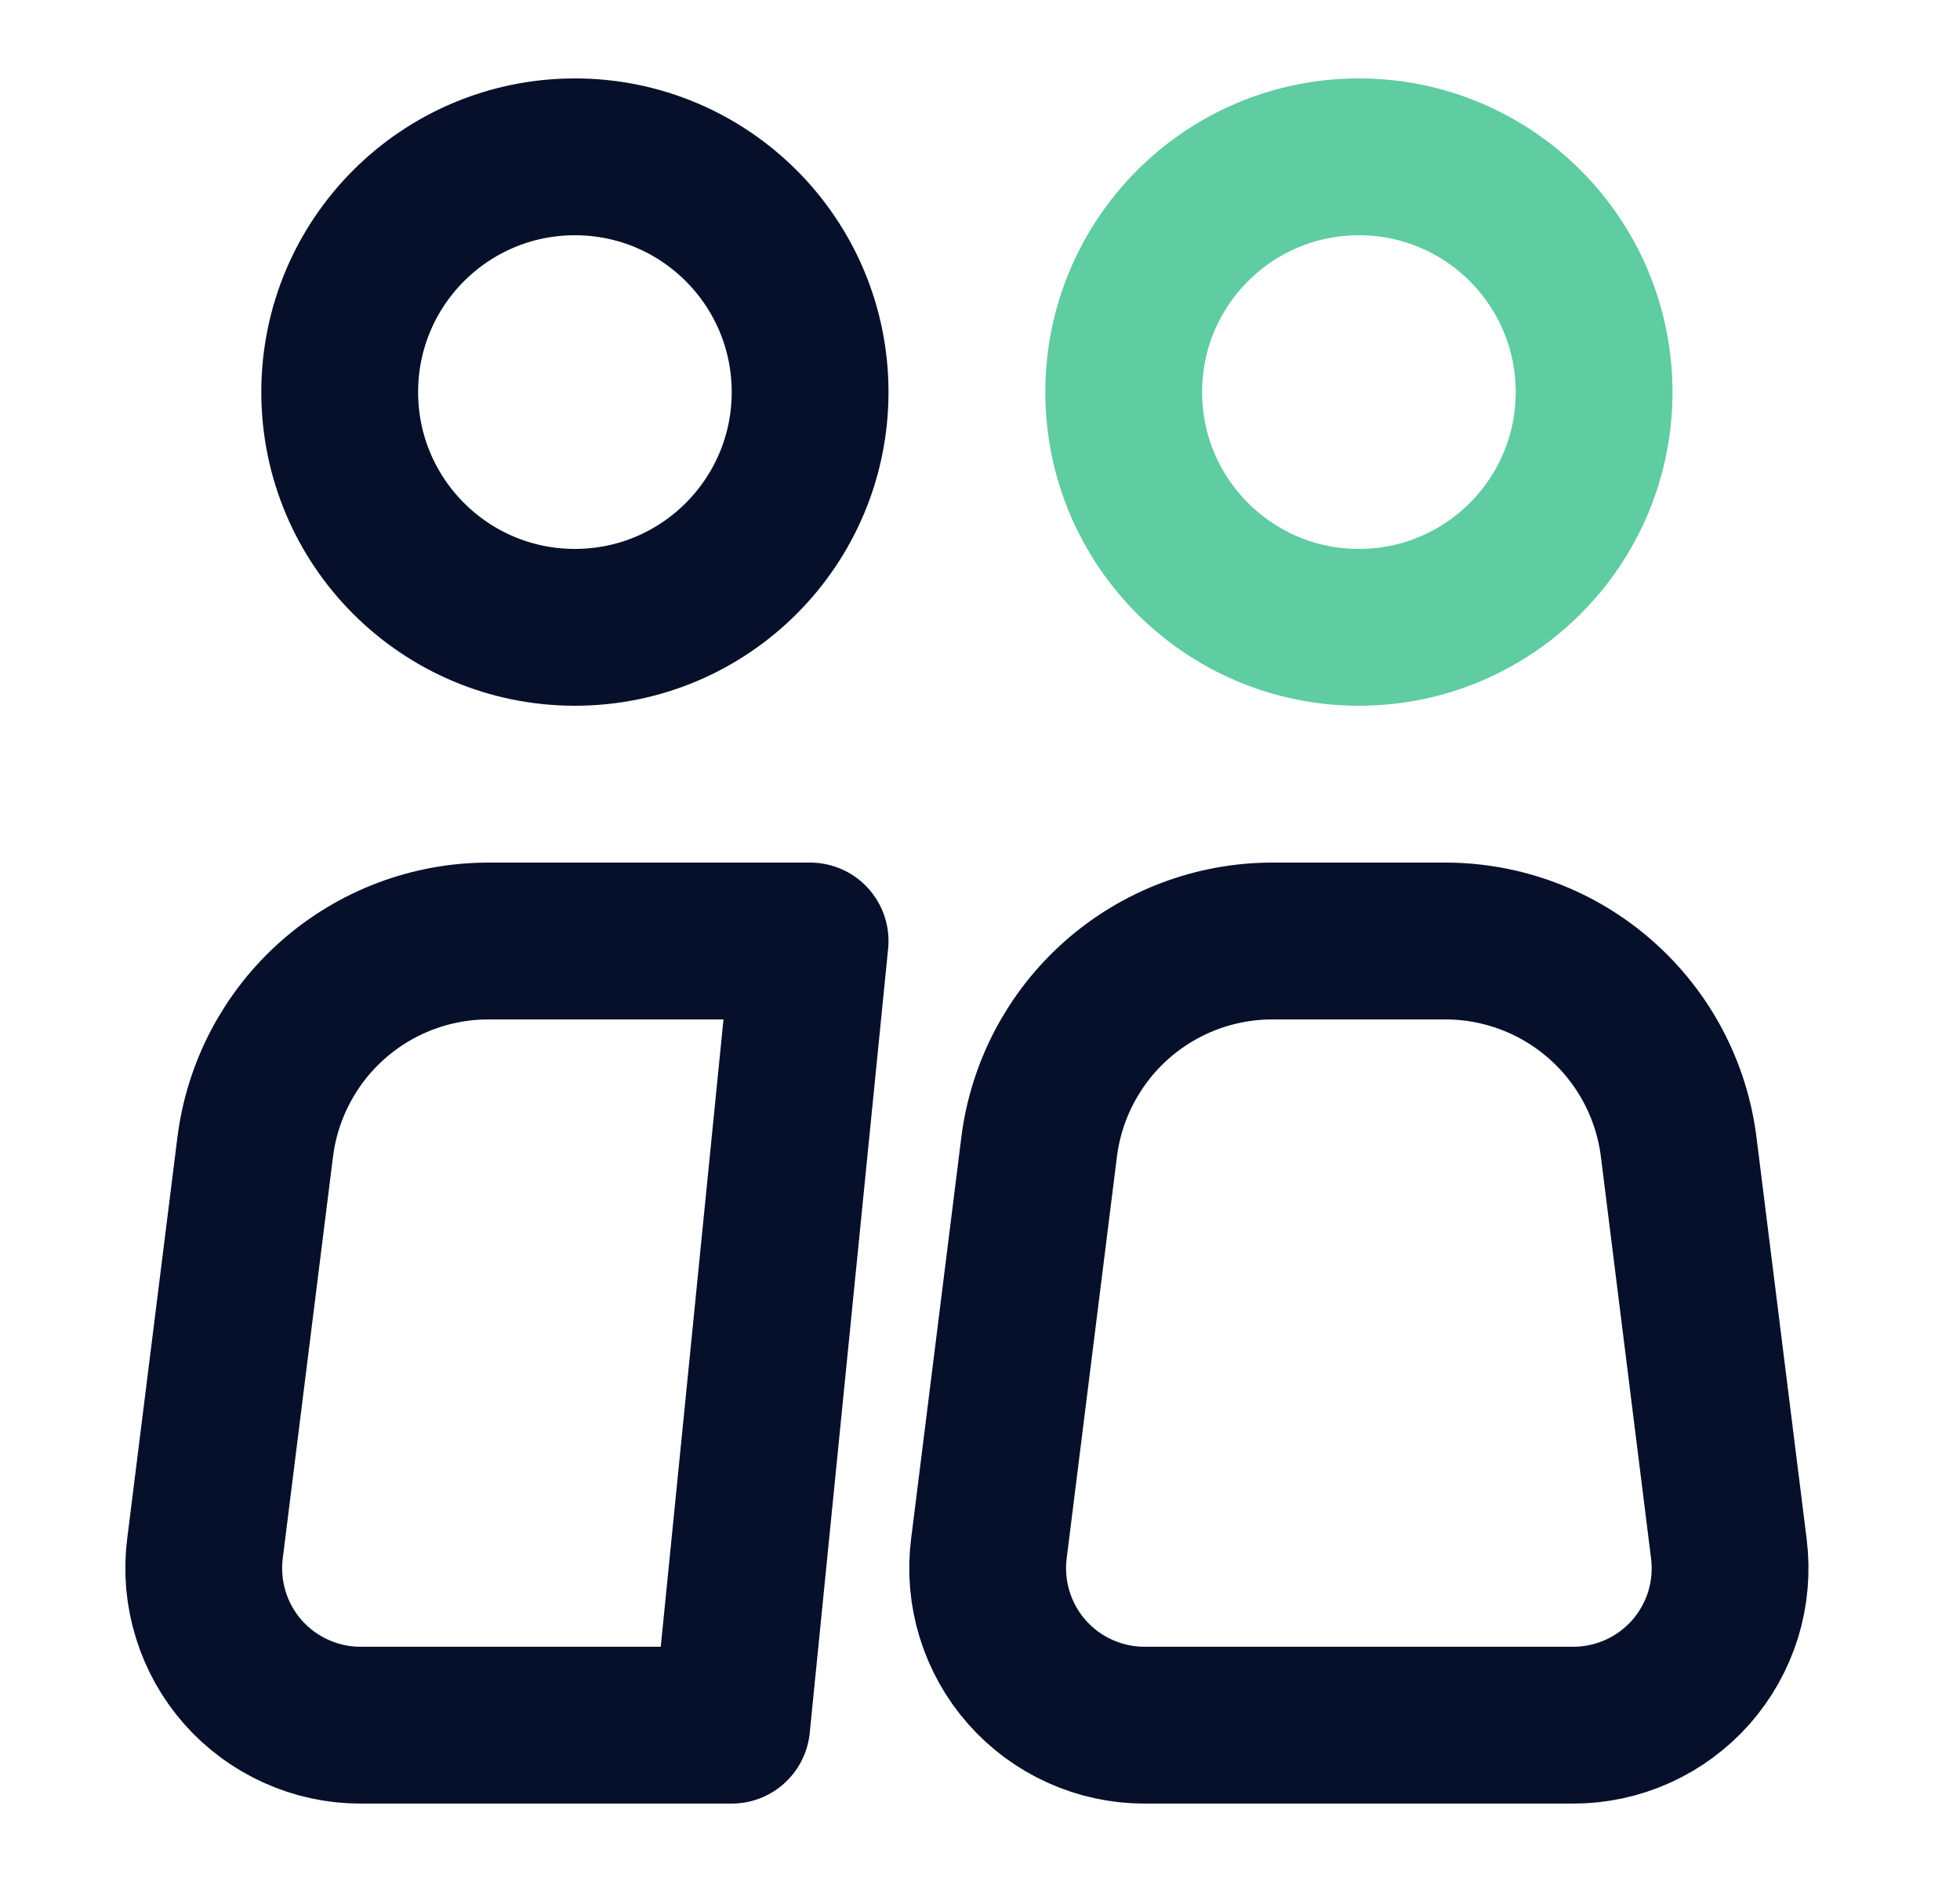 <svg width="25" height="24" viewBox="0 0 25 24" fill="none" xmlns="http://www.w3.org/2000/svg">
<path d="M7.333 8C8.99 8 10.333 6.657 10.333 5C10.333 3.343 8.99 2 7.333 2C5.676 2 4.333 3.343 4.333 5C4.333 6.657 5.676 8 7.333 8Z" stroke="#06102B" stroke-width="2"/>
<path d="M10.333 12H6.231C5.5 12 4.794 12.267 4.246 12.751C3.698 13.235 3.346 13.903 3.255 14.628L2.614 19.752C2.579 20.033 2.604 20.319 2.688 20.59C2.771 20.861 2.912 21.111 3.099 21.324C3.287 21.536 3.518 21.707 3.777 21.823C4.035 21.94 4.315 22 4.599 22H9.333L10.333 12ZM22.052 19.752L21.412 14.628C21.321 13.902 20.969 13.235 20.42 12.751C19.872 12.267 19.166 12 18.434 12H16.23C15.499 12 14.793 12.267 14.245 12.751C13.697 13.235 13.345 13.903 13.254 14.628L12.613 19.752C12.578 20.034 12.603 20.319 12.687 20.59C12.771 20.861 12.911 21.112 13.099 21.324C13.287 21.537 13.518 21.707 13.776 21.823C14.035 21.94 14.315 22 14.599 22H20.067C20.351 22 20.631 21.94 20.89 21.823C21.148 21.707 21.379 21.536 21.567 21.324C21.754 21.111 21.895 20.861 21.979 20.59C22.062 20.319 22.087 20.033 22.052 19.752Z" stroke="#06102B" stroke-width="2" stroke-linecap="round" stroke-linejoin="round"/>
<path d="M17.333 8C18.99 8 20.333 6.657 20.333 5C20.333 3.343 18.99 2 17.333 2C15.676 2 14.333 3.343 14.333 5C14.333 6.657 15.676 8 17.333 8Z" stroke="#5FCCA1" stroke-width="2"/>
</svg>
